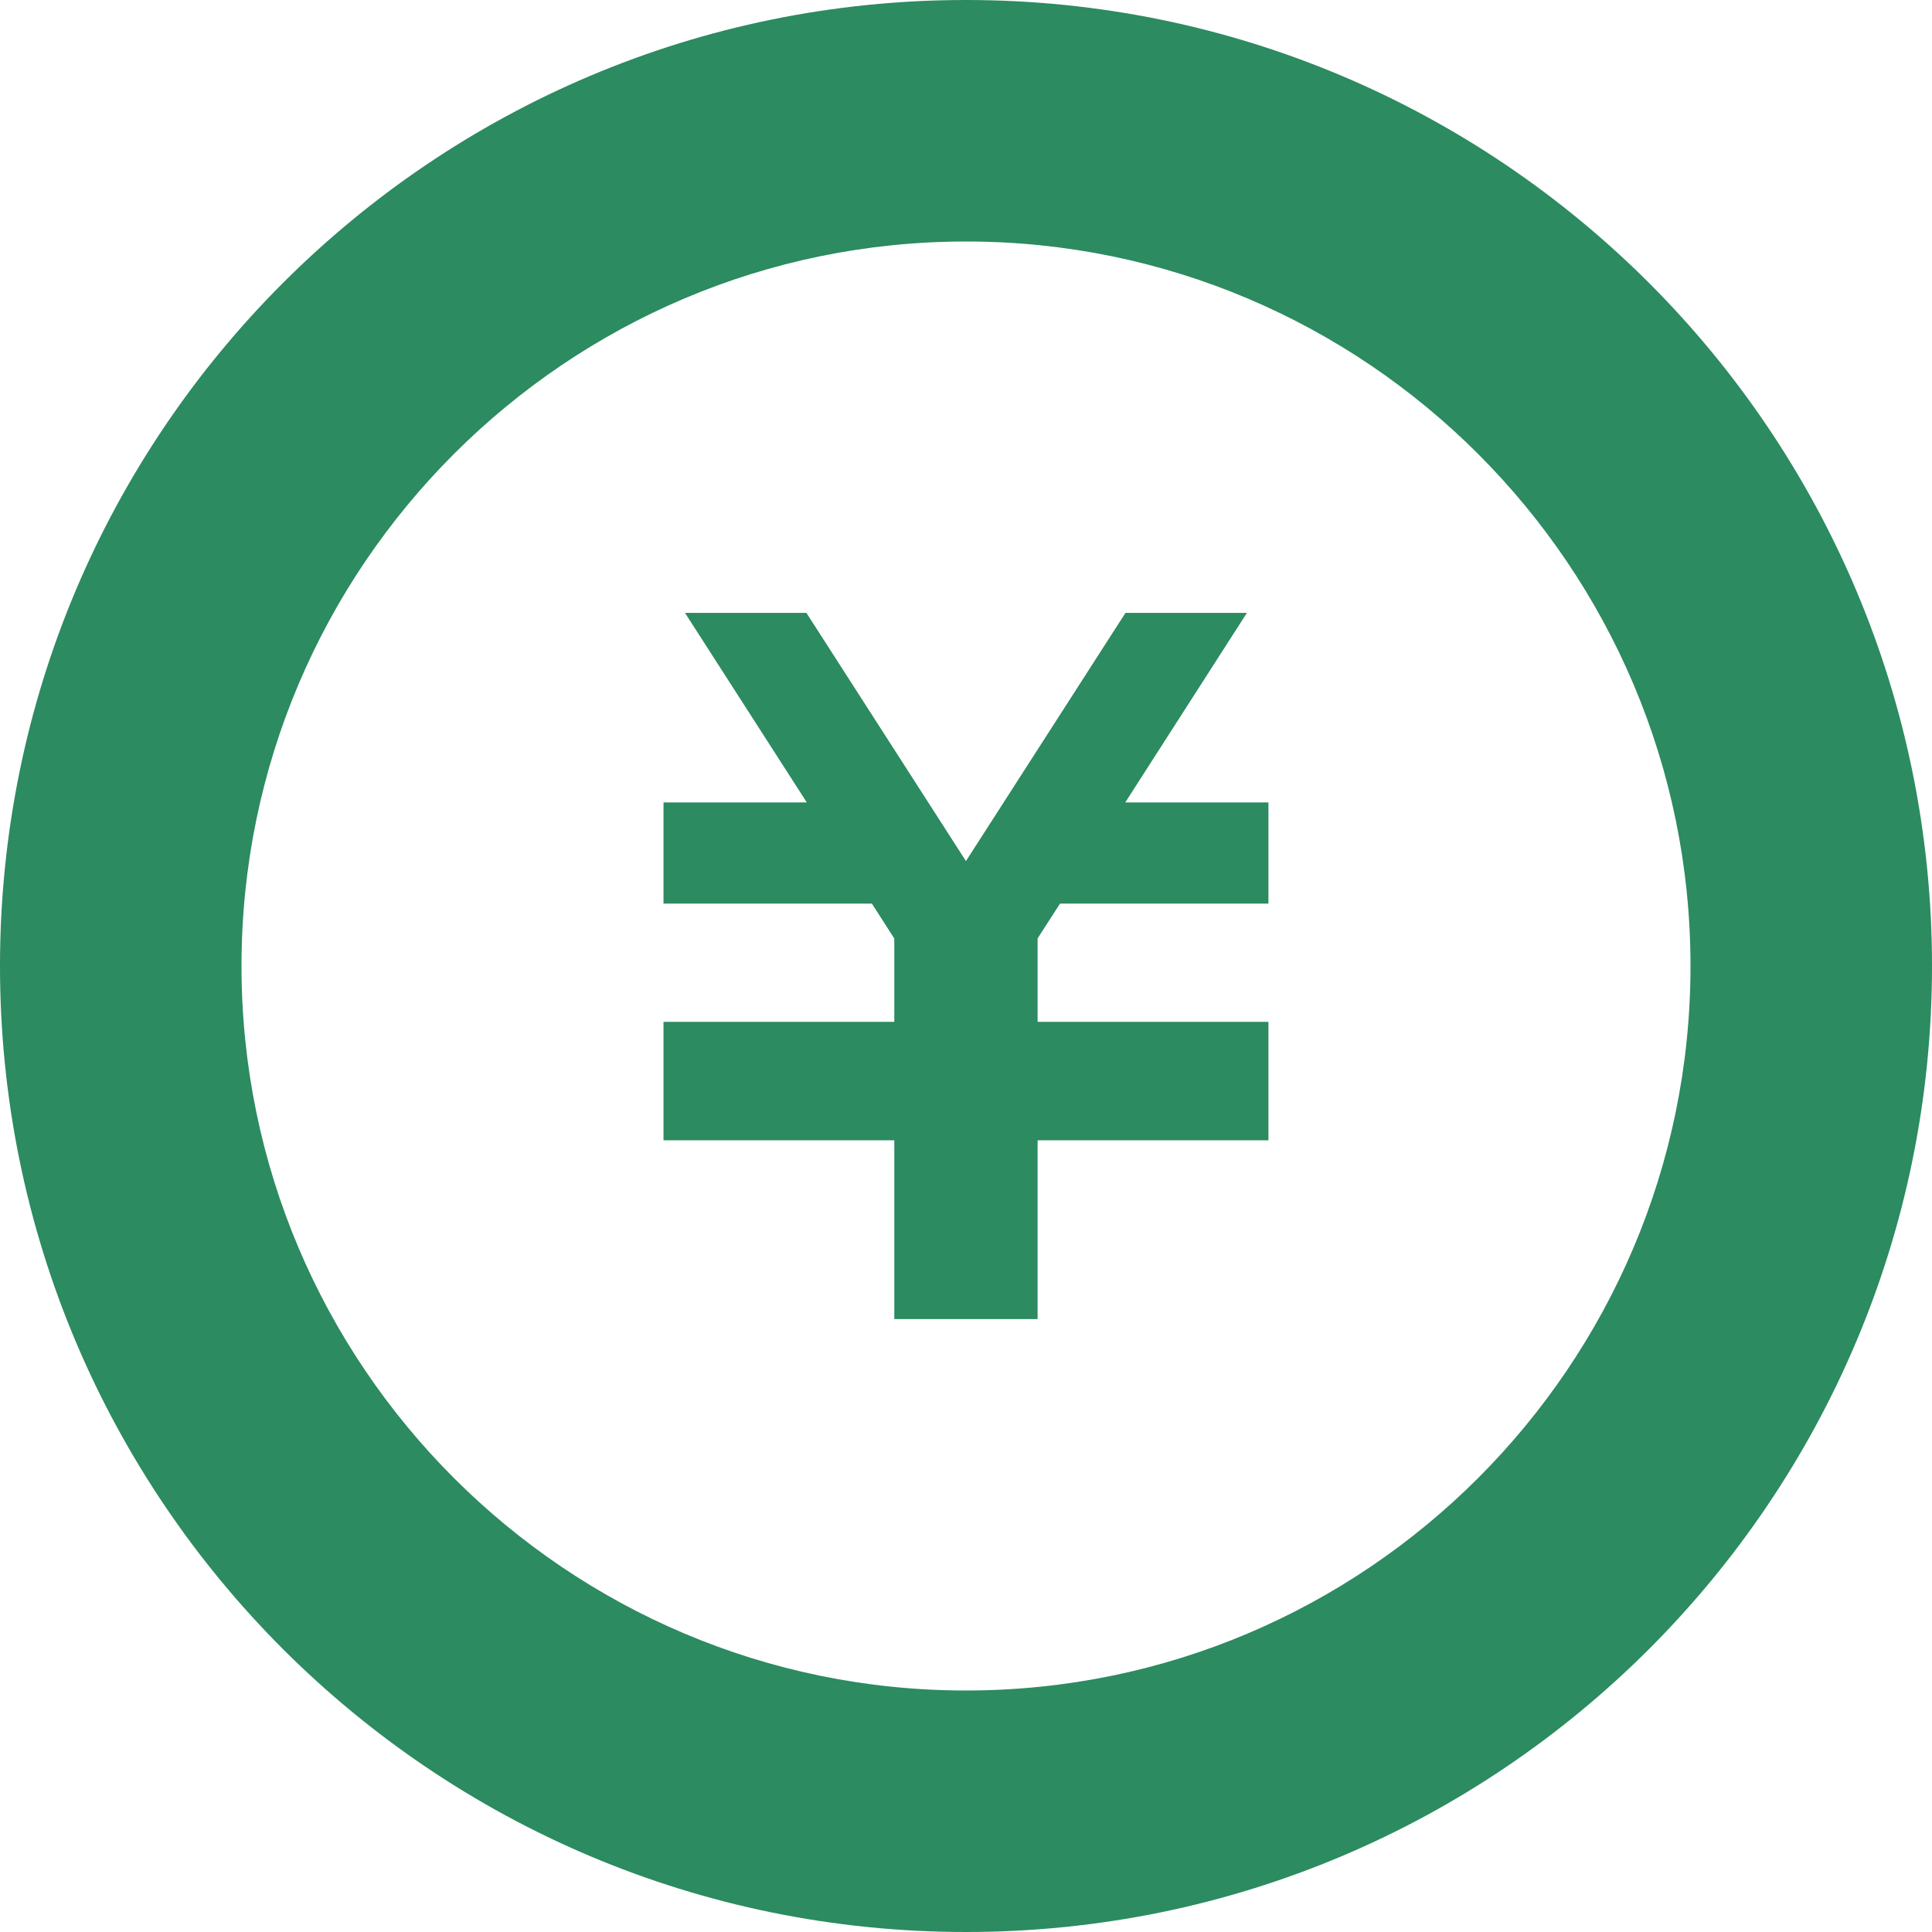 <svg width="35" height="35" viewBox="0 0 35 35" fill="none" xmlns="http://www.w3.org/2000/svg">
<path d="M22.979 16.37H19.203L18.797 17V18.512H22.979V18.517V20.351V20.657H18.797V23.896H16.201V20.657H12.02V20.351V18.517V18.512H16.201V17.002L15.795 16.37H12.02V14.537H14.616L12.409 11.103H14.609L17.499 15.599L20.389 11.103H22.589L20.385 14.537H22.979V16.37Z" fill="#2C8B60"/>
<path d="M17.5 4.375C24.738 4.375 30.625 10.262 30.625 17.5C30.625 24.738 24.738 30.625 17.5 30.625C10.264 30.625 4.375 24.738 4.375 17.5C4.375 10.262 10.264 4.375 17.5 4.375ZM17.5 0C7.835 0 0 7.836 0 17.5C0 27.165 7.835 35 17.5 35C27.164 35 35 27.165 35 17.5C35 7.836 27.164 0 17.5 0Z" fill="#2C8B60"/>
</svg>
